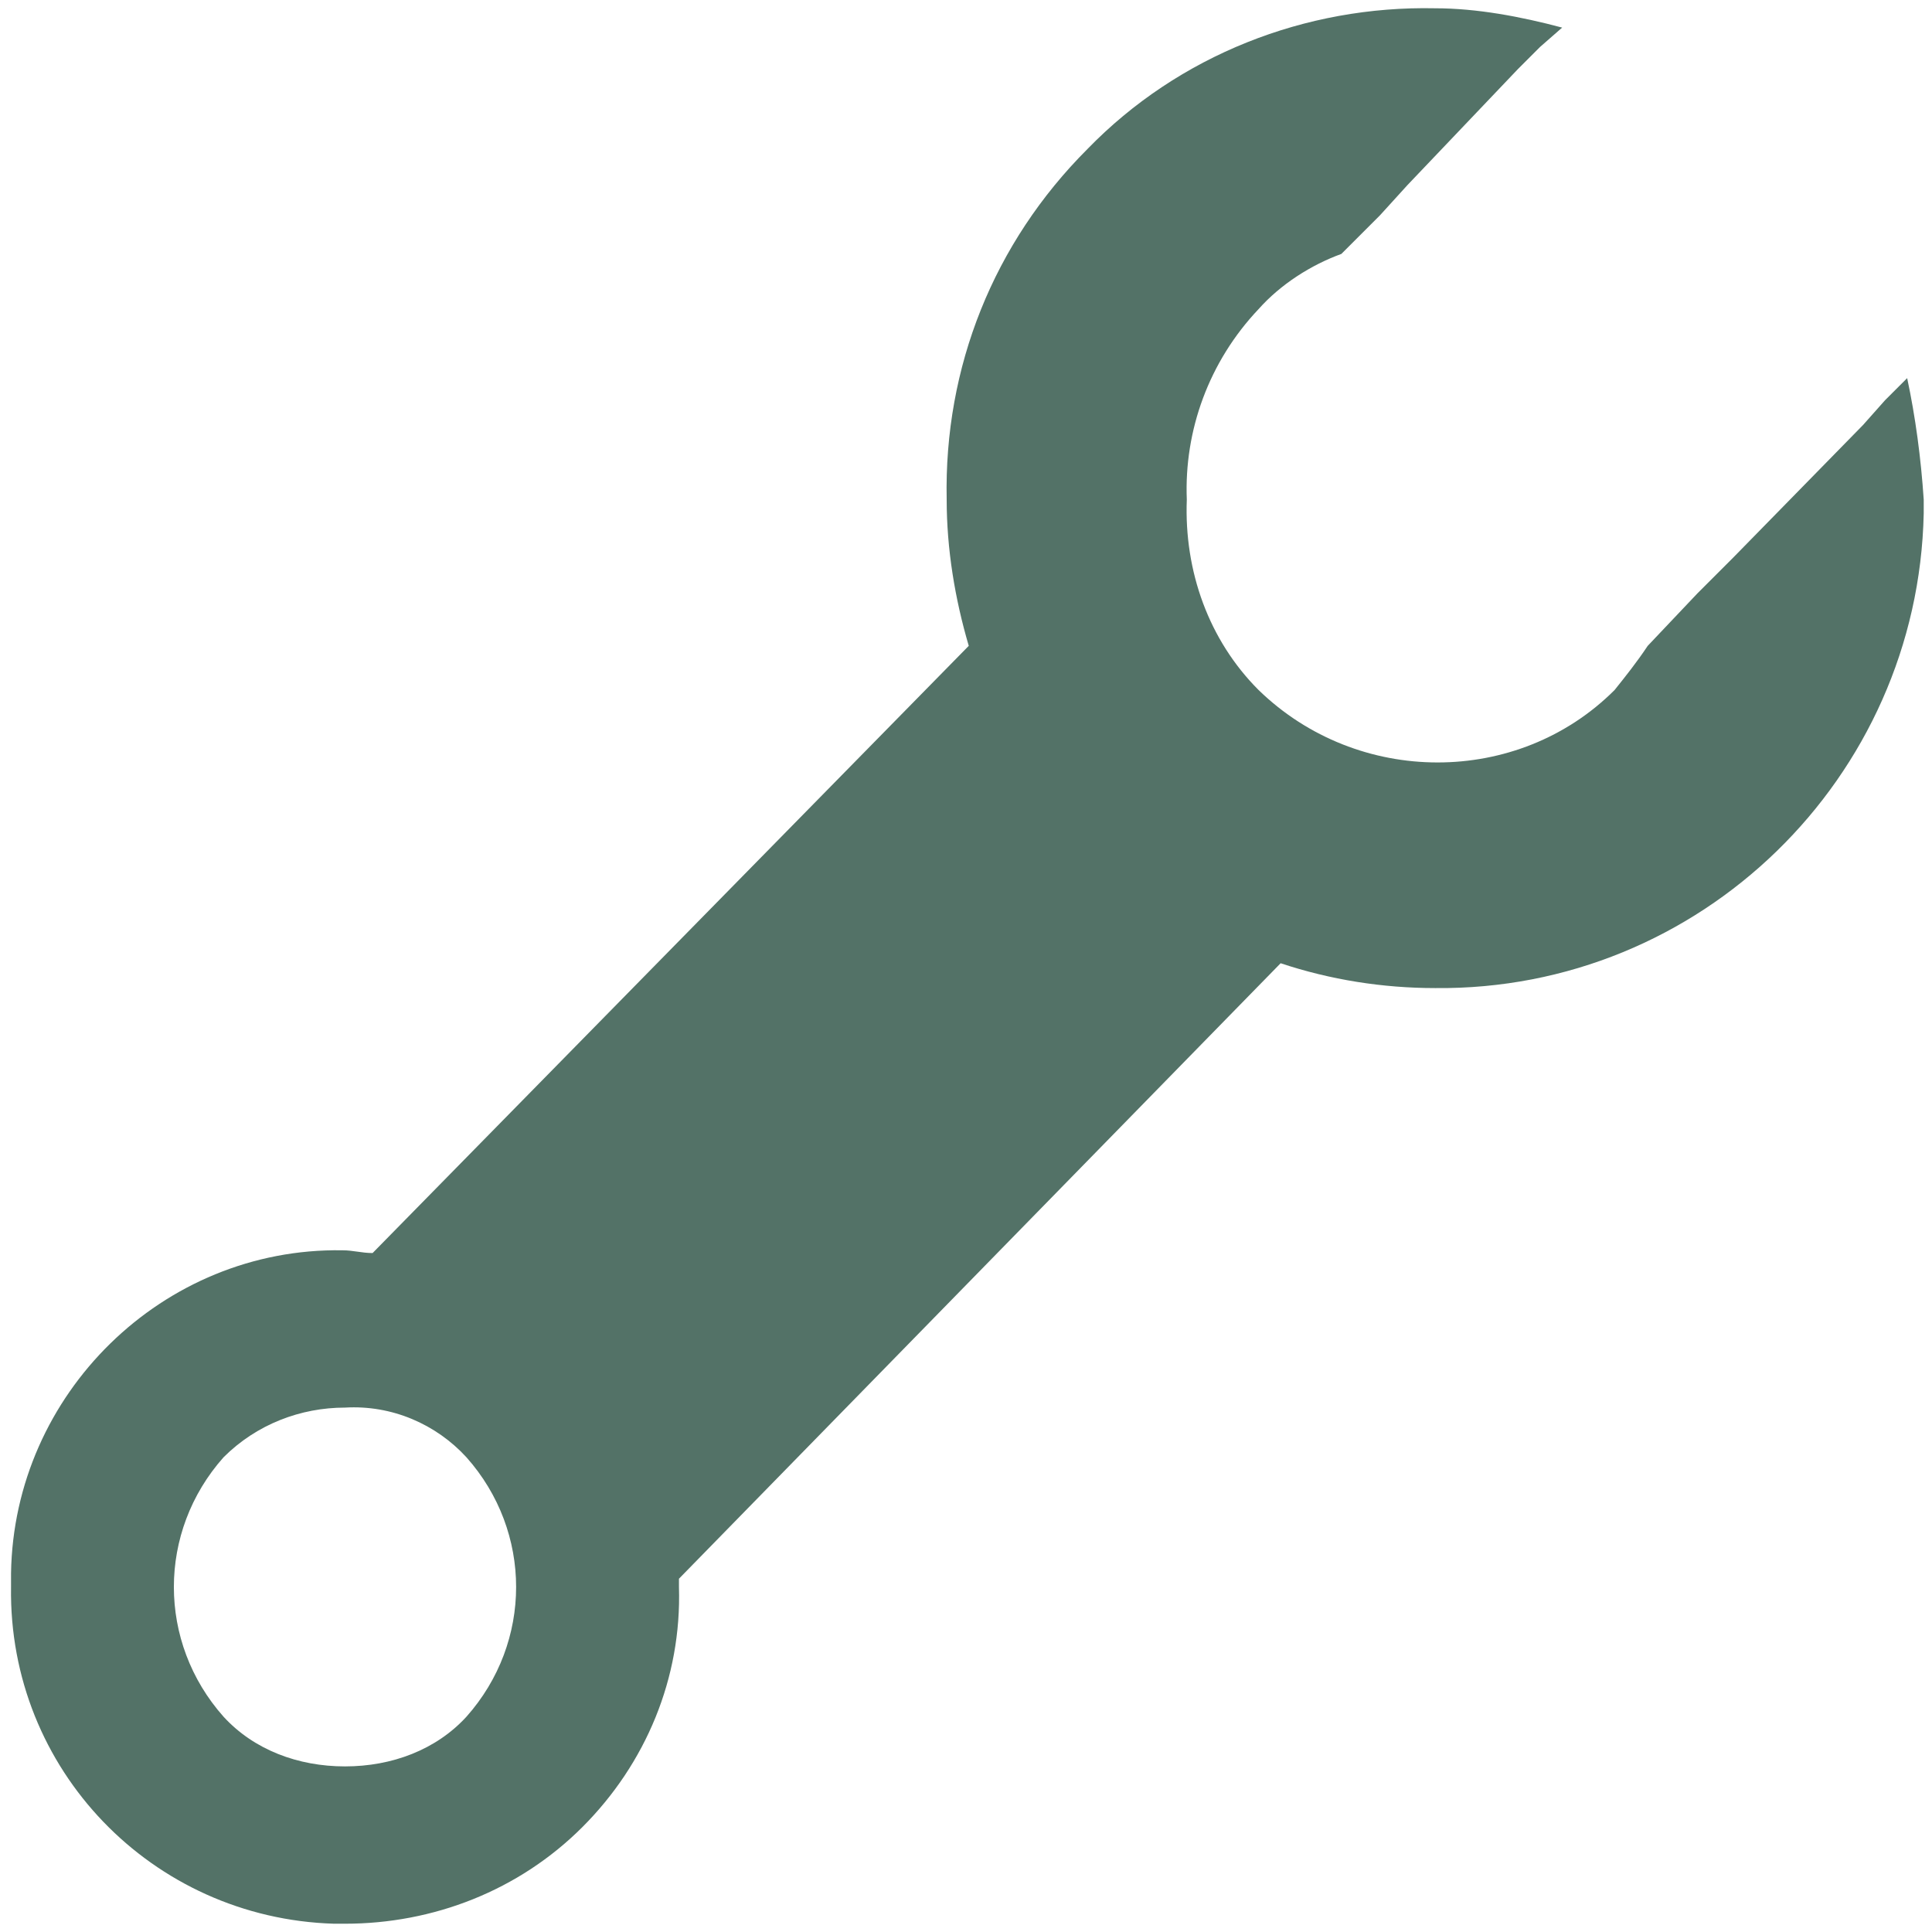 <?xml version="1.0" encoding="utf-8"?>
<!-- Generator: Adobe Illustrator 26.0.1, SVG Export Plug-In . SVG Version: 6.00 Build 0)  -->
<svg version="1.1" id="Calque_1" xmlns="http://www.w3.org/2000/svg" xmlns:xlink="http://www.w3.org/1999/xlink" x="0px" y="0px"
	 viewBox="0 0 70 70" style="enable-background:new 0 0 70 70;" xml:space="preserve">
<style type="text/css">
	.st0{fill:#537267;}
</style>
<path class="st0" d="M69.1,13.7l-0.8,0.8l-0.8,0.9l-4.7,4.8l-1.3,1.3l-1.8,1.9c-0.4,0.6-0.8,1.1-1.2,1.6c-3.5,3.5-9.3,3.5-12.9,0
	c-1.8-1.8-2.7-4.3-2.6-6.9c-0.1-2.5,0.8-5,2.6-6.9c0.8-0.9,1.9-1.6,3-2l1.4-1.4l1-1.1L55,2.5l0.8-0.8L56.6,1
	c-1.5-0.4-3.1-0.7-4.6-0.7C47.3,0.2,42.7,2,39.4,5.4c-3.4,3.4-5.2,7.9-5.1,12.7c0,1.8,0.3,3.6,0.8,5.3L13.5,45.4
	c-0.4,0-0.7-0.1-1.1-0.1C5.9,45.2,0.5,50.5,0.4,57c0,0.2,0,0.3,0,0.5c-0.1,6.6,5.1,12,11.7,12.2c0.1,0,0.3,0,0.4,0
	c3.2,0,6.3-1.2,8.6-3.5c2.3-2.3,3.6-5.4,3.5-8.7c0-0.1,0-0.2,0-0.3l21.8-22.3c1.8,0.6,3.7,0.9,5.6,0.9c9.6,0.1,17.5-7.6,17.7-17.2
	c0-0.2,0-0.4,0-0.5C69.6,16.6,69.4,15.1,69.1,13.7z M16.9,62.2c-1.1,1.2-2.7,1.8-4.4,1.8c-1.7,0-3.3-0.6-4.4-1.8
	c-2.4-2.7-2.4-6.7,0-9.4c1.2-1.2,2.8-1.8,4.4-1.8c1.7-0.1,3.3,0.6,4.4,1.8C19.3,55.5,19.3,59.5,16.9,62.2L16.9,62.2z"/>
</svg>
